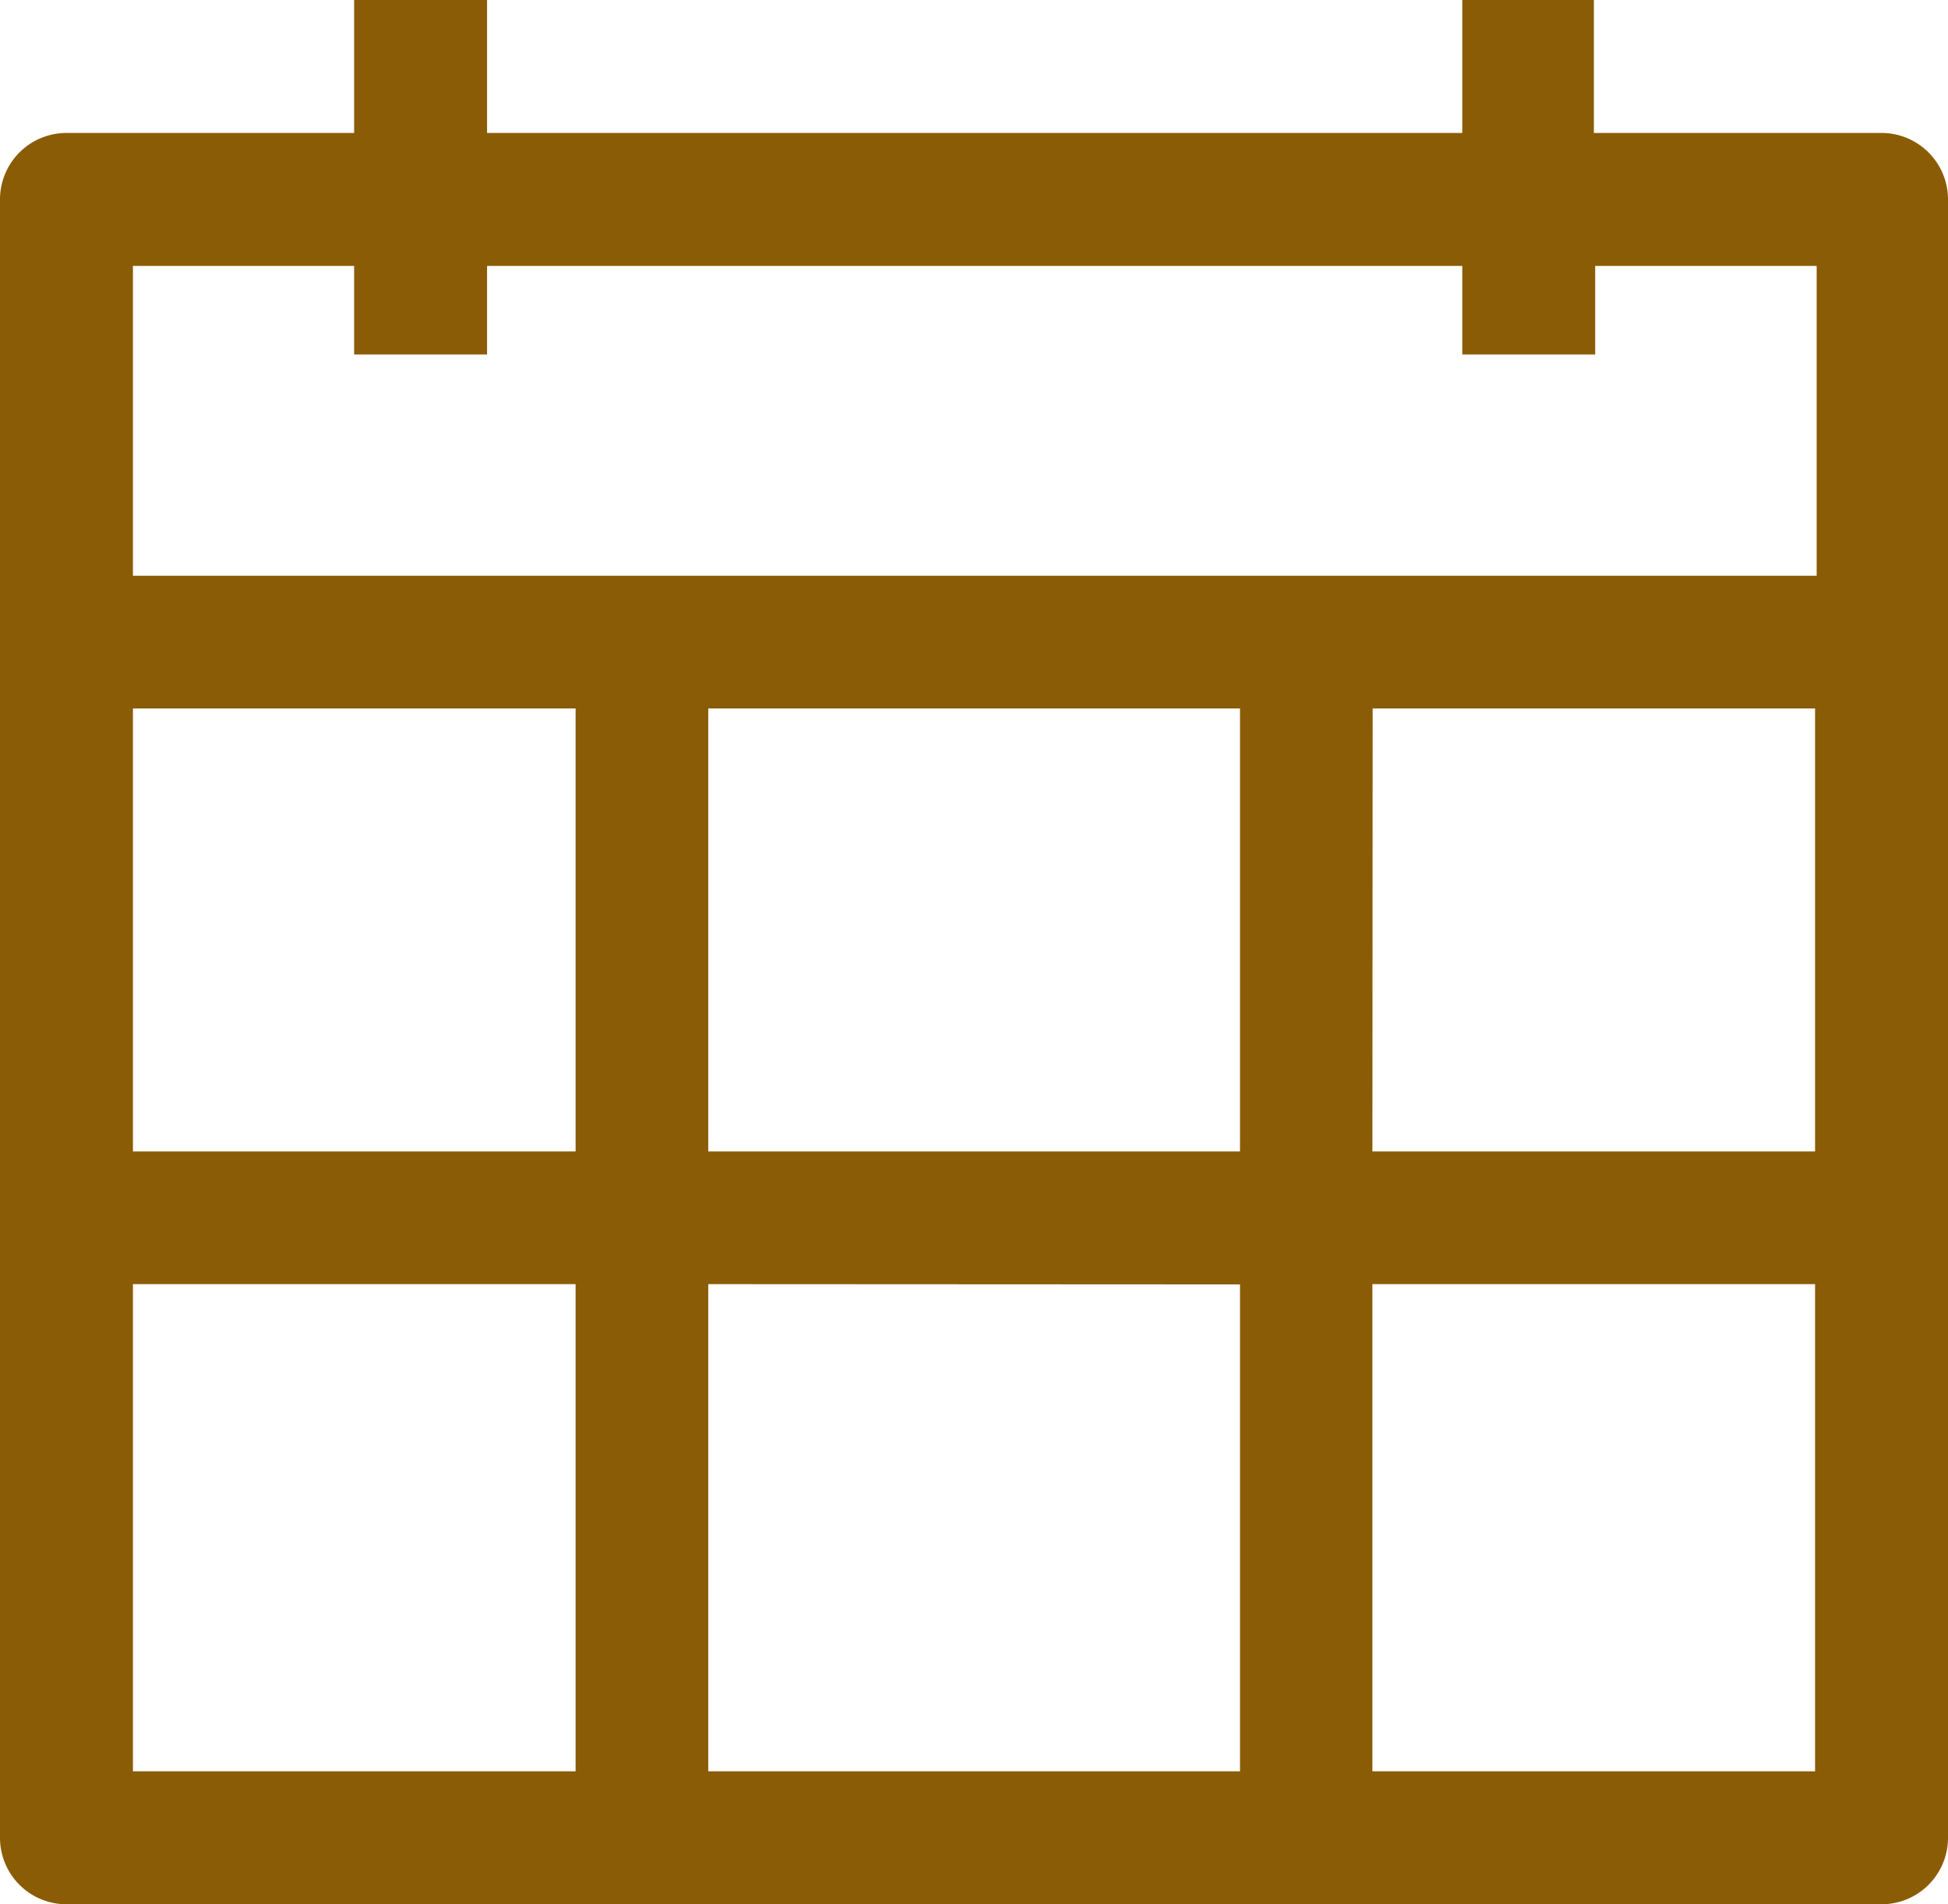 <svg xmlns="http://www.w3.org/2000/svg" viewBox="0 0 73.27 71.6"><defs><style>.cls-1{fill:#8b5c06;}</style></defs><title>アセット 1</title><g id="レイヤー_2" data-name="レイヤー 2"><g id="編集モード"><path class="cls-1" d="M70.77,5H59.95V0H55V5H18.32V0h-5V5H2.5A2.5,2.5,0,0,0,0,7.49V69.11a2.5,2.5,0,0,0,2.5,2.5H70.77a2.5,2.5,0,0,0,2.5-2.5V7.49A2.5,2.5,0,0,0,70.77,5ZM13.32,10v3.33h5V10H55v3.33h5V10h8.33V21.65H5V10ZM26.64,43.3V26.64h20V43.3Zm20,5V66.61h-20V48.29ZM5,26.64H21.65V43.3H5Zm46.63,0H68.27V43.3H51.62ZM5,48.29H21.65V66.61H5ZM51.62,66.61V48.29H68.27V66.61Z"/></g></g></svg>